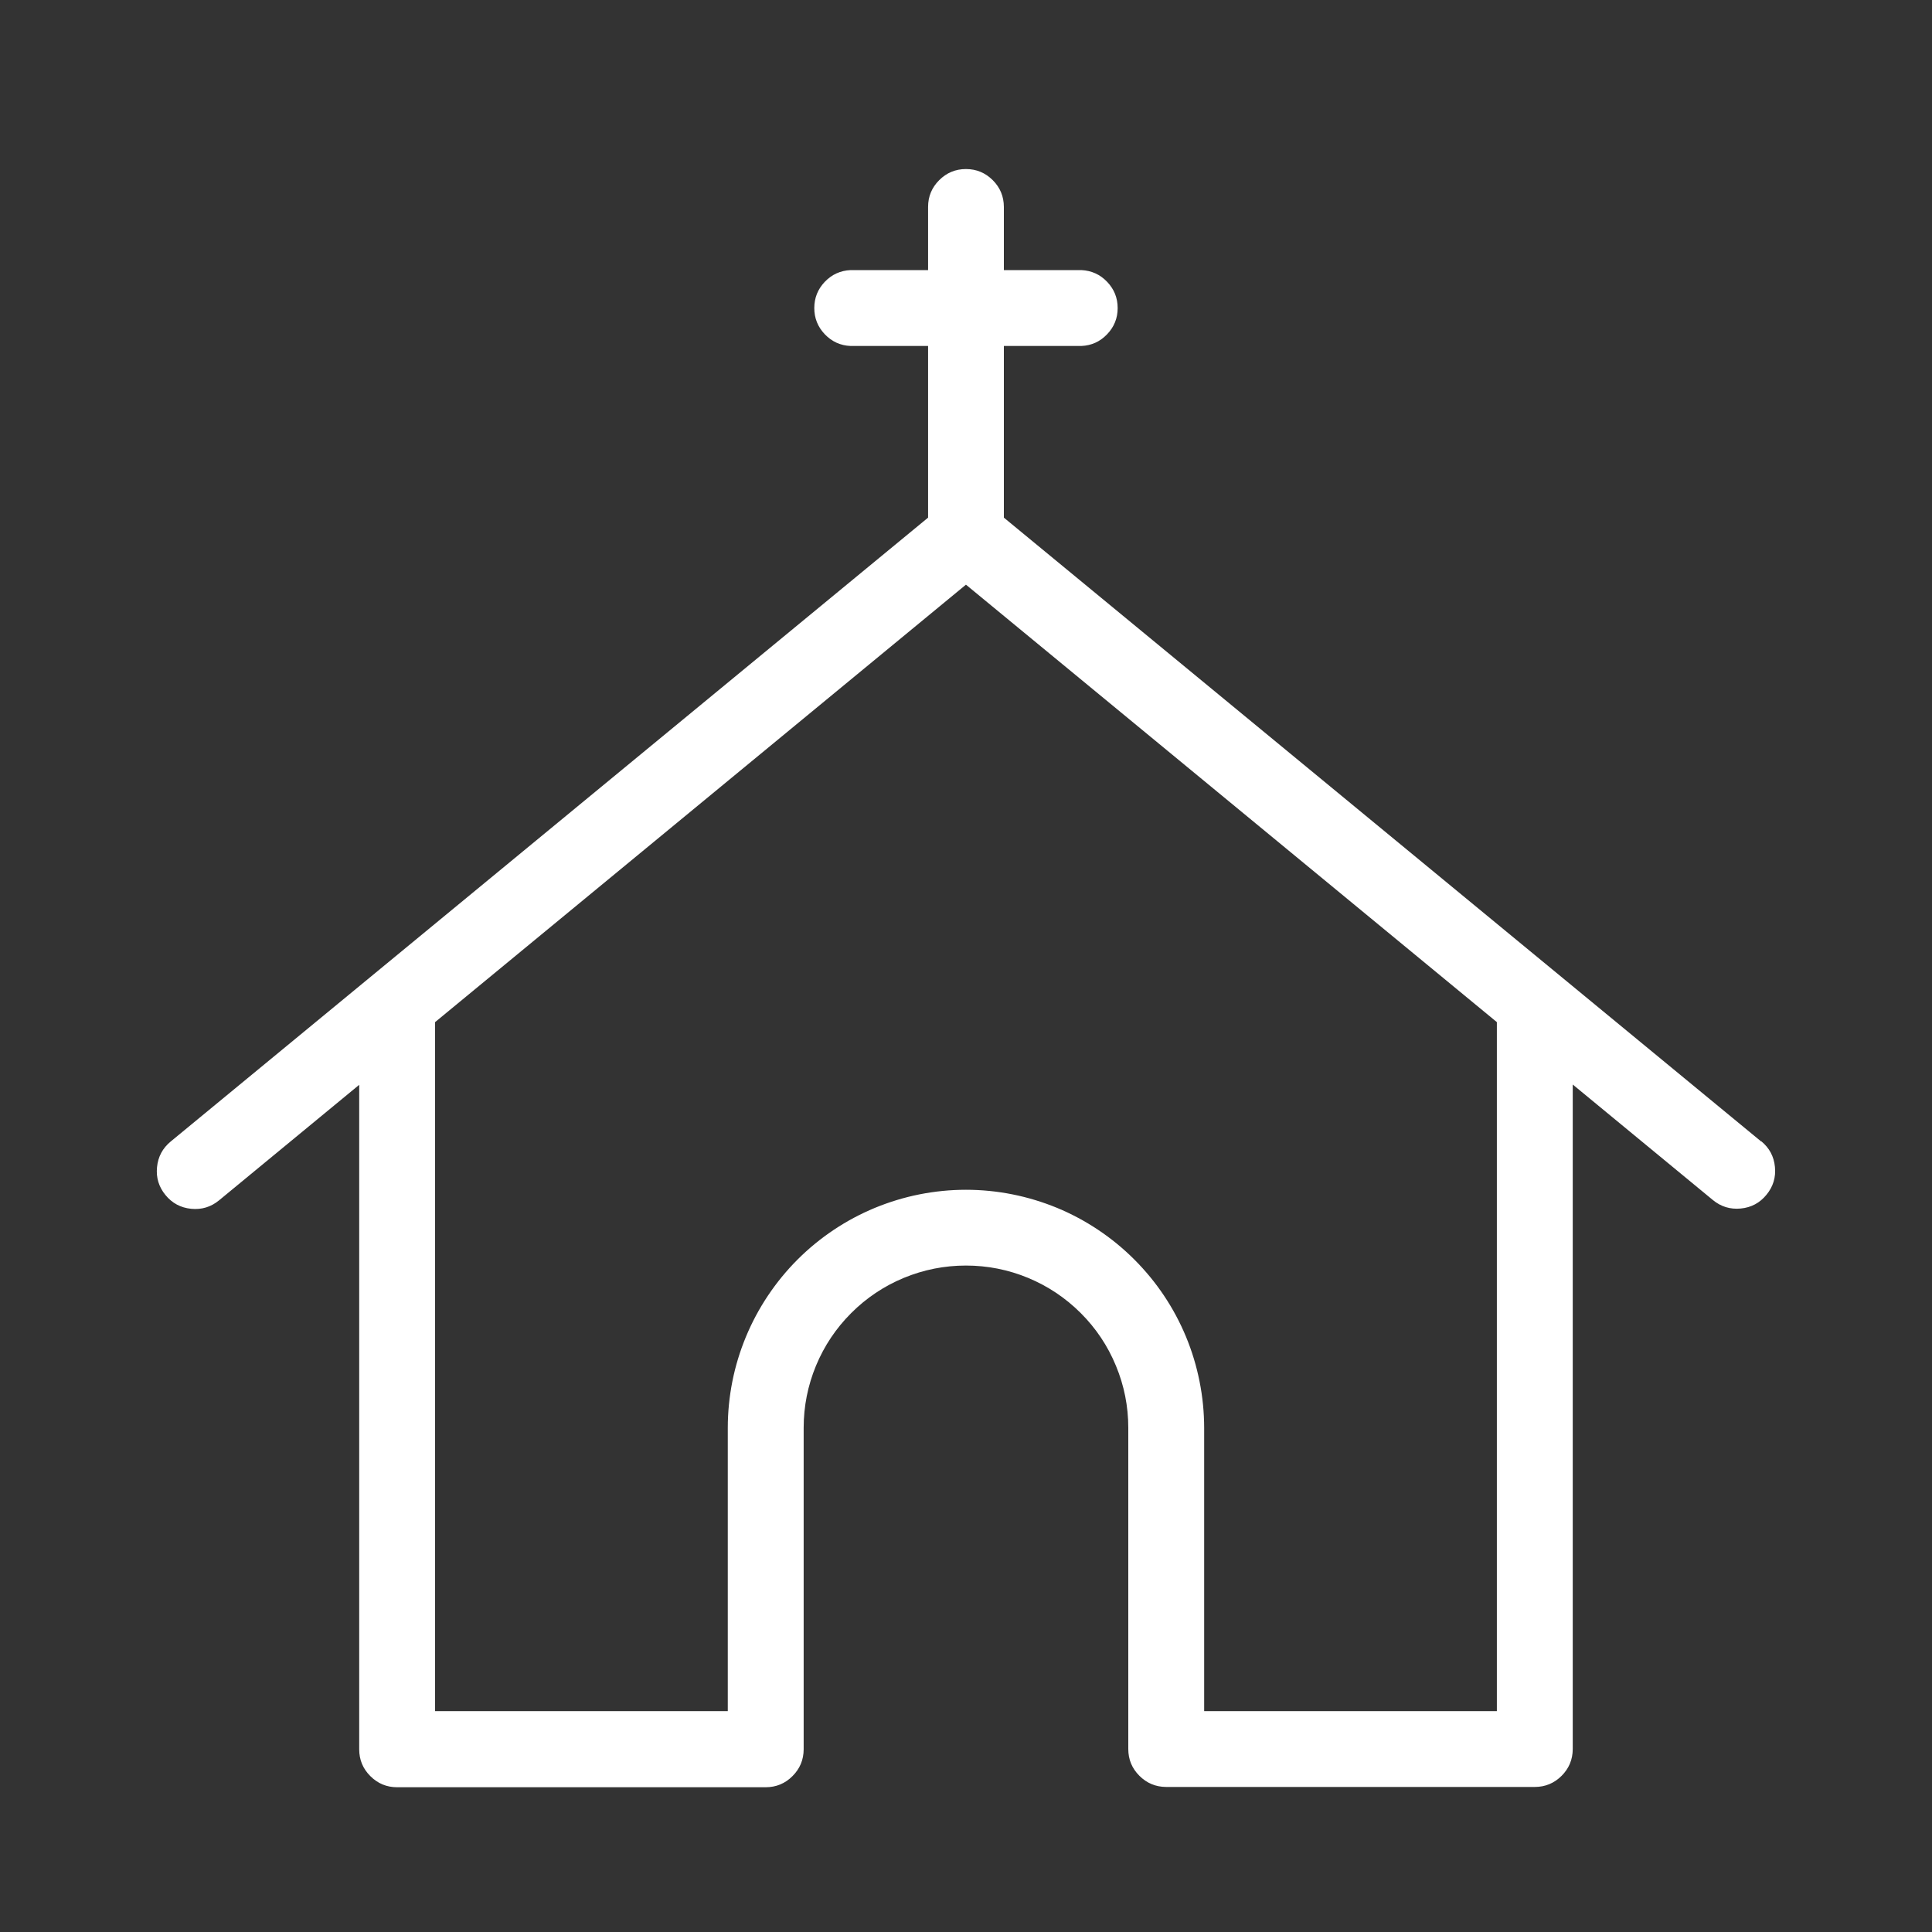 <?xml version="1.0" encoding="UTF-8"?>
<svg id="Layer_1" data-name="Layer 1" xmlns="http://www.w3.org/2000/svg" viewBox="0 0 40 40">
  <rect x="0" y="0" width="40" height="40" fill="#333333" stroke="none"/>
  <defs>
    <style>
      .cls-1 {
        fill: #fff;
      }
    </style>
  </defs>
  <path class="cls-1" d="M30.991,35.427h-6.06v-5.865c-.001-.323-.032-.644-.096-.962-.063-.317-.156-.625-.28-.924-.124-.299-.276-.583-.456-.852-.18-.269-.385-.518-.614-.747s-.478-.433-.747-.613c-.269-.18-.553-.332-.852-.456-.299-.123-.608-.217-.925-.28-.317-.063-.638-.095-.962-.095-.323,0-.644.032-.962.095-.317.063-.625.157-.924.28-.299.124-.584.276-.853.456-.269.18-.518.384-.747.613s-.433.478-.613.747-.332.553-.456.852c-.124.299-.218.607-.281.924-.063.318-.095.639-.095.962v5.865h-6.06v-14.265l10.991-9.057,10.992,9.057v14.265ZM36.463,23.633l-15.679-12.916v-3.554h1.604c.21-.009.388-.09.533-.242.146-.152.219-.333.219-.543,0-.211-.073-.392-.219-.544-.145-.152-.323-.232-.533-.242h-1.604v-1.308c-.001-.217-.077-.401-.23-.554-.154-.153-.338-.23-.555-.23-.216,0-.401.077-.554.23s-.23.337-.23.554v1.308h-1.605c-.21.01-.387.09-.533.242-.145.152-.218.333-.218.544,0,.21.073.391.218.543.146.152.323.233.533.242h1.605v3.554L3.535,23.633c-.168.138-.263.315-.284.532-.022.216.037.409.175.577.138.169.315.263.532.285.216.021.409-.037.577-.175l2.902-2.392v13.758c0,.217.077.402.231.555.153.153.338.23.555.23h7.631c.216-.001.401-.077.554-.231.153-.153.23-.337.231-.554v-6.656c0-.445.085-.874.255-1.286.171-.412.414-.775.729-1.09.315-.315.678-.558,1.09-.729.412-.17.841-.255,1.286-.255.446,0,.875.085,1.286.255.412.171.775.414,1.091.729.315.315.558.678.728,1.09.171.412.256.841.256,1.286v6.65c0,.217.077.401.23.554.153.153.338.23.555.231h7.63c.217,0,.402-.077.556-.23.153-.153.23-.338.231-.555v-13.758l2.902,2.392c.168.138.36.196.577.175.217-.021.394-.116.532-.285.138-.168.197-.361.175-.577-.021-.217-.116-.394-.285-.532v.006Z"/>
</svg>